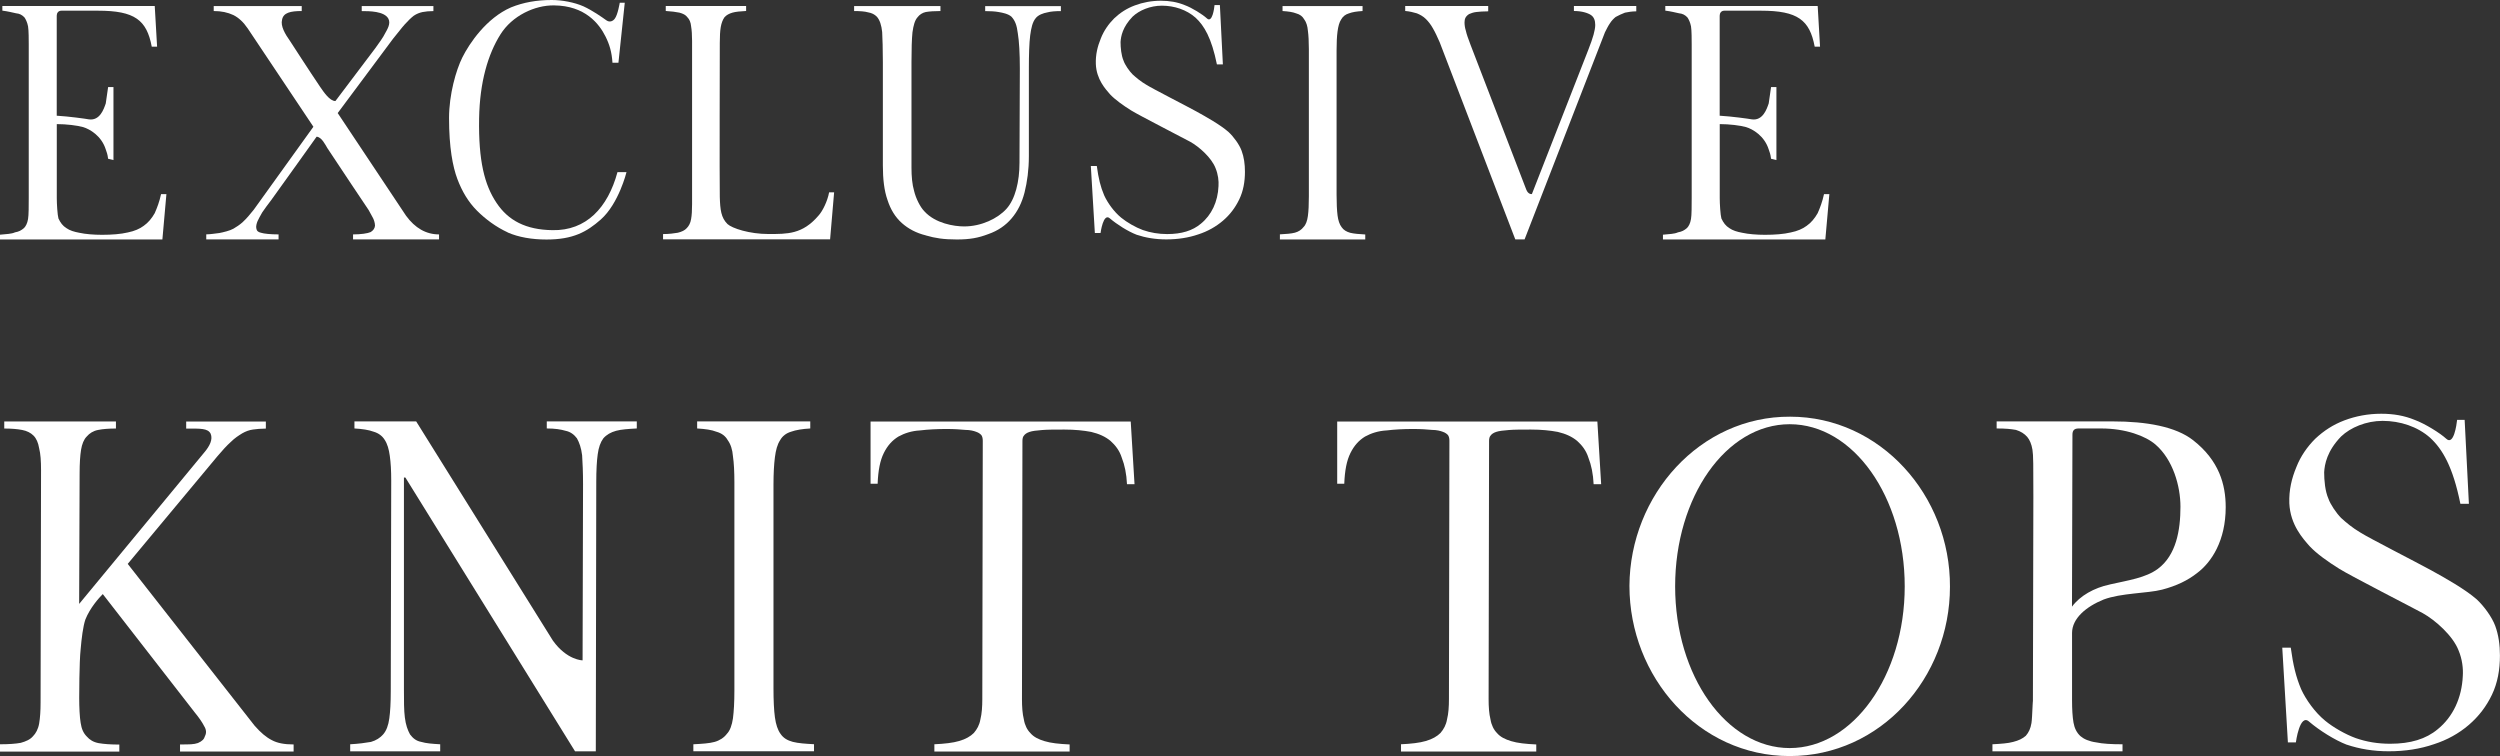 <?xml version="1.0" encoding="UTF-8"?>
<svg id="_レイヤー_2" data-name="レイヤー 2" xmlns="http://www.w3.org/2000/svg" viewBox="0 0 434.92 131.53">
  <rect x="0" y="0" width="434.92" height="131.53" fill="#333333" stroke="none"/>
  <defs>
    <style>
      .cls-1 {
        fill: #fff;
      }
    </style>
  </defs>
  <g id="text">
    <g>
      <path class="cls-1" d="M0,40.83c1.16-.12,1.97-.12,2.61-.41.7-.12,1.1-.35,1.57-.75.29-.29.58-.81.7-1.57.12-.64.12-2.38.12-3.71V7.71c0-.75,0-2.44-.12-3.13-.12-.64-.41-1.28-.64-1.57-.41-.41-.81-.64-1.45-.7-.58-.12-1.45-.35-2.38-.46v-.81h26.51l.41,7.08h-.93c-.87-4.64-2.96-6.26-9.34-6.26h-6.38c-.58,0-.81.46-.81.87v17.4c2.09.12,4.99.52,5.63.64,1.86.23,2.55-1.74,2.9-2.78l.41-2.84h.93v12.7l-.93-.23c-.12-.93-.23-1.04-.41-1.62-.75-2.38-2.78-3.54-3.94-3.89-1.04-.29-2.9-.52-4.58-.52v12.88c0,.99.12,2.96.29,3.54.35.75.75,1.28,1.39,1.68.58.41,1.33.64,2.26.81,1.04.23,2.49.35,3.94.35,1.68,0,3.25-.12,4.47-.41,1.16-.23,2.09-.64,2.78-1.16.75-.52,1.39-1.28,1.91-2.2.41-.93.81-1.97,1.1-3.31h.93l-.7,7.89H0v-.81Z"/>
      <path class="cls-1" d="M35.9,40.77c.7,0,1.68-.17,2.26-.23.64-.12,1.86-.41,2.44-.75s1.04-.64,1.57-1.1c.75-.7,1.28-1.33,1.97-2.2l10.38-14.44-11.43-17.11c-.75-1.1-1.57-1.86-2.49-2.32-.99-.46-2.09-.7-3.42-.7v-.87h15.31v.87c-1.97,0-3.19.29-3.42,1.51-.29,1.1.52,2.49,1.39,3.71,0,0,3.6,5.57,5.22,7.95.64.93,1.68,2.49,2.67,2.49l6.96-9.22c.58-.81,1.39-1.91,1.68-2.55.35-.64,1.04-1.68.58-2.55-.7-1.33-3.36-1.33-4.64-1.33v-.87h12.47v.87c-.75,0-1.33.06-1.91.17-.52.12-.99.29-1.51.64-.46.35-.99.87-1.57,1.51-.58.64-1.16,1.45-2.03,2.49l-9.63,12.93,11.89,17.86c1.57,2.15,3.48,3.25,5.74,3.25v.87h-14.96v-.87c1.33,0,2.55-.17,3.07-.41.46-.29.7-.64.75-1.1,0-.52-.23-1.16-.41-1.45l-.7-1.28c-.23-.35-5.45-8.12-7.19-10.79-.35-.58-.99-1.91-1.86-1.97,0,0-7.08,9.92-7.89,11.02-.64.81-1.16,1.57-1.57,2.15-.35.64-.64,1.1-.81,1.51s-.29.87-.23,1.22c.06.46.29.7.81.81.52.17,1.68.29,3.07.29v.87h-12.58v-.87Z"/>
      <path class="cls-1" d="M88.33,40.43c-2.03-.93-3.89-2.32-5.34-3.77-1.51-1.51-2.61-3.36-3.42-5.51-.81-2.15-1.45-5.51-1.45-10.61,0-4.12,1.22-8.35,2.32-10.56,1.22-2.44,4.18-6.84,8.47-8.7,2.15-.87,4.47-1.28,7.08-1.28,1.8,0,3.94.41,5.51,1.1,1.62.75,3.19,1.86,4,2.44.58.41,1.16.12,1.45-.29.52-.64.87-2.78.87-2.78h.87l-1.1,10.44h-1.04c-.12-1.86-.52-3.19-1.22-4.58-1.1-2.2-3.54-5.34-8.93-5.39-3.36-.06-7.31,1.8-9.34,5.05-2.15,3.42-3.6,8.24-3.71,14.62-.12,7.37.93,11.54,3.02,14.67,2.03,3.07,5.1,4.7,9.74,4.76,5.86.12,9.63-3.89,11.31-10.09h1.57s-1.33,5.45-4.47,8.24c-2.44,2.15-4.81,3.48-9.45,3.48-2.55,0-4.87-.41-6.73-1.22Z"/>
      <path class="cls-1" d="M115.36,40.72c1.04,0,1.91-.12,2.55-.23.7-.17,1.22-.41,1.57-.81.35-.35.64-.87.75-1.57.12-.64.17-1.51.17-2.61V7.13c0-1.04-.06-1.91-.17-2.55-.06-.7-.29-1.22-.64-1.57-.29-.41-.75-.64-1.39-.81-.58-.12-1.39-.23-2.38-.29v-.87h13.98v.87c-.99.06-1.8.12-2.38.29s-1.04.41-1.39.81c-.29.41-.52.99-.64,1.68-.12.7-.17,1.62-.17,2.78,0,0-.06,24.42,0,26.74s.23,3.65,1.33,4.76c.81.75,3.83,1.74,7.13,1.74s5.92.06,8.7-3.19c.7-.75,1.57-2.49,1.86-4.06h.87l-.7,8.18h-29.06v-.93Z"/>
      <path class="cls-1" d="M161.07,40.95c-1.68-.41-3.07-1.16-4.18-2.15-1.16-1.04-1.97-2.38-2.49-4-.58-1.62-.81-3.65-.81-6.03V10.79c0-2.26-.06-4-.12-5.22-.12-1.16-.41-2.09-.93-2.67-.41-.41-.87-.64-1.51-.75-.58-.17-1.45-.23-2.44-.23v-.87h15.02v.87c-1.04,0-1.91.06-2.55.17-.58.12-1.1.46-1.45.93-.46.52-.7,1.39-.87,2.61-.12,1.22-.17,2.9-.17,5.16v18.39c0,1.51.12,2.9.46,4.06.29,1.22,1.04,2.78,1.8,3.54,1.91,2.09,5.16,2.61,6.9,2.61,3.02,0,5.86-1.39,7.37-3.07,1.51-1.68,2.26-4.7,2.26-8l.06-16.36c0-2.67-.12-4.76-.35-6.15-.17-1.39-.46-2.2-1.1-2.9-.58-.52-1.57-.7-2.2-.81-.64-.12-1.45-.17-2.38-.17v-.87h13.17v.87c-.99,0-1.74.06-2.38.23-.64.12-1.57.41-2.03,1.04-.52.64-.75,1.62-.93,2.96-.17,1.39-.23,3.31-.23,5.8v15.2c0,2.38-.29,4.47-.75,6.32-.46,1.8-1.22,3.31-2.26,4.52-1.04,1.22-2.38,2.15-4.06,2.73-1.68.64-3.13.93-5.45.93s-3.77-.23-5.39-.7Z"/>
      <path class="cls-1" d="M197.72,40.83c-1.51-.58-3.42-1.8-4.64-2.84-1.16-1.04-1.62,2.55-1.62,2.55h-.99l-.7-11.66h1.04c.29,2.15.64,3.6,1.28,5.1.58,1.28,1.68,2.84,2.96,3.89.99.81,2.49,1.68,3.77,2.15,1.33.46,2.73.7,4.23.7,2.49,0,4.41-.58,5.86-1.8,1.86-1.51,2.96-3.83,3.07-6.55.06-.87-.06-2.03-.52-3.13-.7-1.8-2.84-3.71-4.41-4.58-1.16-.64-8.87-4.58-10.27-5.45-1.39-.87-2.78-1.86-3.65-2.78-.81-.93-2.38-2.61-2.49-5.28-.06-1.62.29-3.07.87-4.47.52-1.33,1.33-2.49,2.32-3.48,1.04-.99,2.2-1.74,3.6-2.26,1.39-.52,2.9-.81,4.52-.81,1.51,0,2.84.23,4.12.75,1.28.46,3.13,1.62,3.89,2.32.93.87,1.28-1.74,1.33-2.32h.93l.52,10.32h-1.04c-.93-4.58-2.2-6.73-3.71-8.12-1.57-1.39-3.71-2.09-5.86-2.09-2.03,0-3.94.81-5.1,1.91-1.74,1.8-2.03,3.42-2.09,4.41,0,.99.12,2.32.52,3.25.23.7.99,1.8,1.57,2.38.64.58,1.39,1.22,2.38,1.8.99.64,7.02,3.71,8.7,4.64,1.68.93,4.18,2.32,5.63,3.6.87.81,1.86,2.15,2.26,3.25.41,1.1.58,2.32.58,3.65,0,1.74-.29,3.36-.99,4.81-.7,1.45-1.62,2.67-2.84,3.71-1.22,1.04-2.67,1.86-4.29,2.38-1.68.58-3.54.87-5.57.87-1.91,0-3.6-.29-5.16-.81Z"/>
      <path class="cls-1" d="M222.66,40.77c1.1-.06,1.97-.12,2.61-.29.64-.17,1.16-.52,1.51-.99.41-.41.64-1.1.75-1.91.12-.87.17-1.97.17-3.42V8.53c0-1.28-.06-2.38-.17-3.19-.06-.81-.29-1.51-.64-1.97-.29-.52-.75-.87-1.39-1.04-.58-.23-1.39-.35-2.38-.41v-.87h13.92v.87c-.99.06-1.74.17-2.38.41-.58.17-1.04.52-1.33,1.04-.35.52-.52,1.22-.64,2.09s-.17,2.03-.17,3.36v25.06c0,1.51.06,2.73.17,3.6s.35,1.57.7,2.03c.35.52.87.81,1.51.99.7.17,1.57.23,2.61.29v.87h-14.85v-.87Z"/>
      <path class="cls-1" d="M250.44,7.31c-.41-.93-.75-1.68-1.16-2.38-.35-.64-.81-1.22-1.22-1.62-.46-.46-.99-.75-1.57-.99-.58-.17-1.28-.35-2.03-.41v-.87h14.44v.93c-.87,0-1.51.06-2.09.12-.52.06-.93.23-1.22.35-.29.17-.52.41-.64.64-.12.23-.17.52-.17.81,0,.41.06.93.23,1.45.12.58.41,1.39.81,2.44l9.69,25.17c.35.93.99.81.99.81l9.8-25.06c.46-1.16.75-2.03.93-2.67.17-.64.29-1.22.29-1.68,0-.81-.23-1.39-.75-1.74-.52-.35-1.57-.7-2.96-.7v-.87h10.85v.93c-.75,0-1.45.12-1.97.23-.46.17-1.22.52-1.62.75-.35.29-.7.64-.99,1.1-.29.41-.58.99-.87,1.57l-13.98,36.02h-1.62l-13.17-34.34Z"/>
      <path class="cls-1" d="M289.3,40.83c1.16-.12,1.97-.12,2.61-.41.7-.12,1.1-.35,1.57-.75.29-.29.58-.81.7-1.57.12-.64.12-2.38.12-3.71V7.71c0-.75,0-2.44-.12-3.13-.12-.64-.41-1.28-.64-1.57-.41-.41-.81-.64-1.45-.7-.58-.12-1.45-.35-2.38-.46v-.81h26.51l.41,7.08h-.93c-.87-4.64-2.96-6.26-9.34-6.26h-6.38c-.58,0-.81.46-.81.87v17.4c2.09.12,4.99.52,5.63.64,1.86.23,2.55-1.74,2.9-2.78l.41-2.84h.93v12.7l-.93-.23c-.12-.93-.23-1.04-.41-1.62-.75-2.38-2.78-3.54-3.94-3.89-1.04-.29-2.9-.52-4.58-.52v12.88c0,.99.12,2.96.29,3.54.35.75.75,1.28,1.39,1.68.58.41,1.33.64,2.26.81,1.04.23,2.49.35,3.94.35,1.68,0,3.25-.12,4.47-.41,1.16-.23,2.09-.64,2.78-1.16.75-.52,1.39-1.28,1.91-2.2.41-.93.81-1.97,1.1-3.31h.93l-.7,7.89h-28.25v-.81Z"/>
    </g>
    <g>
      <path class="cls-1" d="M0,129.48c1.48,0,2.71-.08,3.61-.25.9-.25,1.64-.57,2.13-1.15.49-.49.9-1.23,1.07-2.21s.25-2.21.25-3.69l.08-40.34c0-1.64-.08-2.87-.33-3.85-.16-.98-.49-1.72-.98-2.21-.49-.49-1.15-.82-1.97-.98-.82-.16-1.89-.25-3.12-.25v-1.23h19.43v1.23c-1.23,0-2.3.08-3.12.25-.82.16-1.48.57-1.97,1.15-.49.49-.82,1.31-.98,2.3s-.25,2.38-.25,4.1l-.08,22.71,21.81-26.4c.9-1.07,1.48-2.21,1.07-3.2-.49-.98-1.8-.9-4.26-.9v-1.23h13.86v1.23c-.82,0-1.64.08-2.21.16-.66.08-1.31.33-1.89.66-.66.41-1.31.82-1.97,1.48-.74.66-1.48,1.48-2.38,2.54l-15.58,18.7,22.06,28.13c1.07,1.23,2.05,2.05,3.03,2.54.9.49,2.13.74,3.77.74v1.23h-19.76v-1.23c1.72,0,2.38,0,3.12-.25.74-.33,1.07-.66,1.23-1.23.25-.49.25-1.07-.16-1.72-.33-.66-.9-1.48-1.64-2.38l-15.99-20.58c-.66.66-2.21,2.38-3.03,4.43-.41,1.23-.66,3.28-.82,5.17-.25,2.21-.25,8.45-.25,8.45,0,1.64.08,3.36.25,4.35.16,1.07.49,1.8,1.07,2.38.49.57,1.15.98,2.05,1.15.9.16,2.13.25,3.61.25v1.23H0v-1.23Z"/>
      <path class="cls-1" d="M60.92,129.48c1.48-.08,2.71-.25,3.61-.41.9-.25,1.64-.74,2.13-1.31.57-.66.9-1.56,1.07-2.79.16-1.15.25-2.71.25-4.76l.08-36.57c0-1.8-.08-3.12-.25-4.35-.16-1.15-.41-2.05-.9-2.79-.41-.66-1.07-1.15-1.89-1.39-.9-.33-1.97-.49-3.36-.57v-1.23h10.74l23.78,38.13c2.46,3.44,5.17,3.44,5.17,3.44l.08-30.67c0-2.05-.08-3.77-.16-5-.16-1.31-.49-2.21-.9-2.95-.49-.66-1.15-1.15-1.97-1.31-.82-.25-1.89-.41-3.28-.41v-1.23h15.66v1.23c-1.48.08-2.71.16-3.61.41s-1.64.66-2.21,1.31c-.49.66-.82,1.56-.98,2.79-.16,1.15-.25,2.79-.25,4.76l-.08,46.9h-3.61l-29.52-47.64h-.25v36.74c0,2.13,0,3.77.16,5,.16,1.31.49,2.21.9,2.95.49.66,1.07,1.15,1.97,1.31.82.25,1.89.33,3.28.41v1.23h-15.66v-1.23Z"/>
      <path class="cls-1" d="M120.62,129.48c1.56-.08,2.79-.16,3.69-.41.9-.25,1.64-.74,2.13-1.39.57-.57.9-1.56,1.07-2.71.16-1.23.25-2.79.25-4.84v-36.24c0-1.8-.08-3.36-.25-4.51-.08-1.15-.41-2.13-.9-2.79-.41-.74-1.07-1.23-1.97-1.48-.82-.33-1.97-.49-3.36-.57v-1.23h19.68v1.23c-1.39.08-2.46.25-3.36.57-.82.25-1.48.74-1.89,1.48-.49.74-.74,1.72-.9,2.95s-.25,2.87-.25,4.76v35.42c0,2.13.08,3.85.25,5.08s.49,2.21.98,2.87c.49.74,1.23,1.15,2.13,1.39.98.25,2.21.33,3.69.41v1.23h-20.99v-1.23Z"/>
      <path class="cls-1" d="M162.52,129.48c1.8-.08,3.28-.25,4.35-.57,1.15-.33,1.97-.82,2.54-1.39.57-.66.98-1.39,1.15-2.38.25-.98.33-2.21.33-3.53l.08-44.94c0-.41-.08-.74-.25-.98-.16-.16-.41-.41-.9-.57-.41-.16-1.07-.33-1.89-.33-.82-.08-1.89-.16-3.28-.16-1.64,0-3.2.08-4.59.25-1.48.08-2.71.49-3.77,1.07-1.07.66-1.89,1.56-2.54,2.87s-.98,3.03-1.07,5.33h-1.23v-10.82h45.26l.66,10.91h-1.31c-.08-1.8-.41-3.36-.9-4.59-.41-1.31-1.15-2.21-1.97-2.95-.9-.74-1.97-1.23-3.36-1.56-1.31-.25-2.87-.41-4.67-.41-1.64,0-2.87,0-3.85.08-.98.08-1.72.16-2.21.33-.49.16-.82.41-.98.66-.16.16-.25.49-.25.9l-.08,44.94c0,1.31.08,2.54.33,3.53.16.98.57,1.8,1.15,2.38.57.66,1.39,1.07,2.46,1.39,1.07.33,2.54.49,4.35.57v1.23h-23.53v-1.23Z"/>
      <path class="cls-1" d="M243.7,129.48c1.8-.08,3.28-.25,4.35-.57,1.15-.33,1.97-.82,2.54-1.39.57-.66.98-1.39,1.15-2.38.25-.98.33-2.21.33-3.53l.08-44.94c0-.41-.08-.74-.25-.98-.16-.16-.41-.41-.9-.57-.41-.16-1.07-.33-1.89-.33-.82-.08-1.89-.16-3.28-.16-1.64,0-3.2.08-4.59.25-1.48.08-2.71.49-3.77,1.07-1.07.66-1.89,1.56-2.54,2.87s-.98,3.03-1.07,5.33h-1.23v-10.82h45.26l.66,10.91h-1.31c-.08-1.8-.41-3.36-.9-4.59-.41-1.31-1.15-2.21-1.97-2.95-.9-.74-1.97-1.23-3.36-1.56-1.31-.25-2.87-.41-4.67-.41-1.64,0-2.87,0-3.85.08-.98.08-1.72.16-2.21.33-.49.16-.82.41-.98.66-.16.16-.25.49-.25.9l-.08,44.94c0,1.31.08,2.54.33,3.53.16.98.57,1.8,1.15,2.38.57.66,1.39,1.07,2.46,1.39,1.07.33,2.54.49,4.35.57v1.23h-23.53v-1.23Z"/>
      <path class="cls-1" d="M283.47,101.93c.08-15.83,12.3-29.52,27.96-29.44,15.66,0,27.88,13.69,27.8,29.6,0,15.83-12.05,29.44-27.88,29.44s-27.88-13.78-27.88-29.6ZM331.36,102.01c0-15.58-8.94-28.21-20.01-28.21s-19.93,12.63-19.93,28.21,8.94,28.13,19.93,28.13,20.01-12.55,20.01-28.13Z"/>
      <path class="cls-1" d="M346.61,129.48c1.48-.08,2.71-.16,3.61-.41.98-.25,1.64-.57,2.21-1.07.49-.57.82-1.23.98-2.21.16-.9.25-5.41.25-3.2l.08-36.24c0-5.17,0-7.22-.16-8.12-.16-.98-.49-1.72-.9-2.21-.49-.57-1.15-.98-1.97-1.23-.9-.16-1.8-.25-3.36-.25v-1.23h20.17c5.9,0,10.99.9,14.02,3.28,4.51,3.53,5.66,7.71,5.66,11.64,0,5.82-2.46,9.59-5,11.48-1.56,1.23-3.53,2.21-6.07,2.87-2.54.66-7.13.57-10.17,1.72-3.03,1.23-5.49,3.28-5.49,5.82v11.73c0,1.56.08,2.87.25,3.85s.57,1.8,1.23,2.38c.57.49,1.48.9,2.71,1.07,1.15.25,2.71.33,4.59.33v1.23h-22.63v-1.23ZM367.03,101.68c3.28-.74,6.23-1.15,8.36-2.71,3.2-2.38,3.94-6.72,3.94-10.82,0-3.61-1.31-8.2-4.35-10.82-1.72-1.48-5.17-2.79-9.43-2.79h-3.94c-.74,0-1.07.33-1.07,1.07l-.08,29.93c1.39-1.89,3.85-3.28,6.56-3.85Z"/>
      <path class="cls-1" d="M408.27,129.56c-2.13-.82-4.84-2.54-6.56-4.02-1.64-1.48-2.3,3.61-2.3,3.61h-1.39l-.98-16.48h1.48c.41,3.03.9,5.08,1.8,7.22.82,1.8,2.38,4.02,4.18,5.49,1.39,1.15,3.53,2.38,5.33,3.03,1.89.66,3.85.98,5.99.98,3.53,0,6.23-.82,8.28-2.54,2.62-2.13,4.18-5.41,4.35-9.27.08-1.23-.08-2.87-.74-4.43-.98-2.54-4.02-5.25-6.23-6.48-1.64-.9-12.55-6.48-14.51-7.71-1.97-1.23-3.94-2.62-5.17-3.94-1.15-1.31-3.36-3.69-3.53-7.46-.08-2.3.41-4.35,1.23-6.31.74-1.89,1.89-3.53,3.28-4.92,1.48-1.39,3.12-2.46,5.08-3.2,1.97-.74,4.1-1.15,6.4-1.15,2.13,0,4.02.33,5.82,1.07,1.8.66,4.43,2.3,5.49,3.28,1.31,1.23,1.8-2.46,1.89-3.28h1.31l.74,14.6h-1.48c-1.31-6.48-3.12-9.51-5.25-11.48-2.21-1.97-5.25-2.95-8.28-2.95-2.87,0-5.58,1.15-7.22,2.71-2.46,2.54-2.87,4.84-2.95,6.23,0,1.39.16,3.28.74,4.59.33.98,1.39,2.54,2.21,3.36.9.82,1.97,1.72,3.36,2.54,1.39.9,9.92,5.25,12.3,6.56s5.9,3.28,7.95,5.08c1.23,1.15,2.62,3.03,3.2,4.59.57,1.56.82,3.28.82,5.17,0,2.46-.41,4.76-1.39,6.81-.98,2.05-2.3,3.77-4.02,5.25-1.72,1.48-3.77,2.62-6.07,3.36-2.38.82-5,1.23-7.87,1.23-2.71,0-5.08-.41-7.3-1.15Z"/>
    </g>
  </g>
</svg>